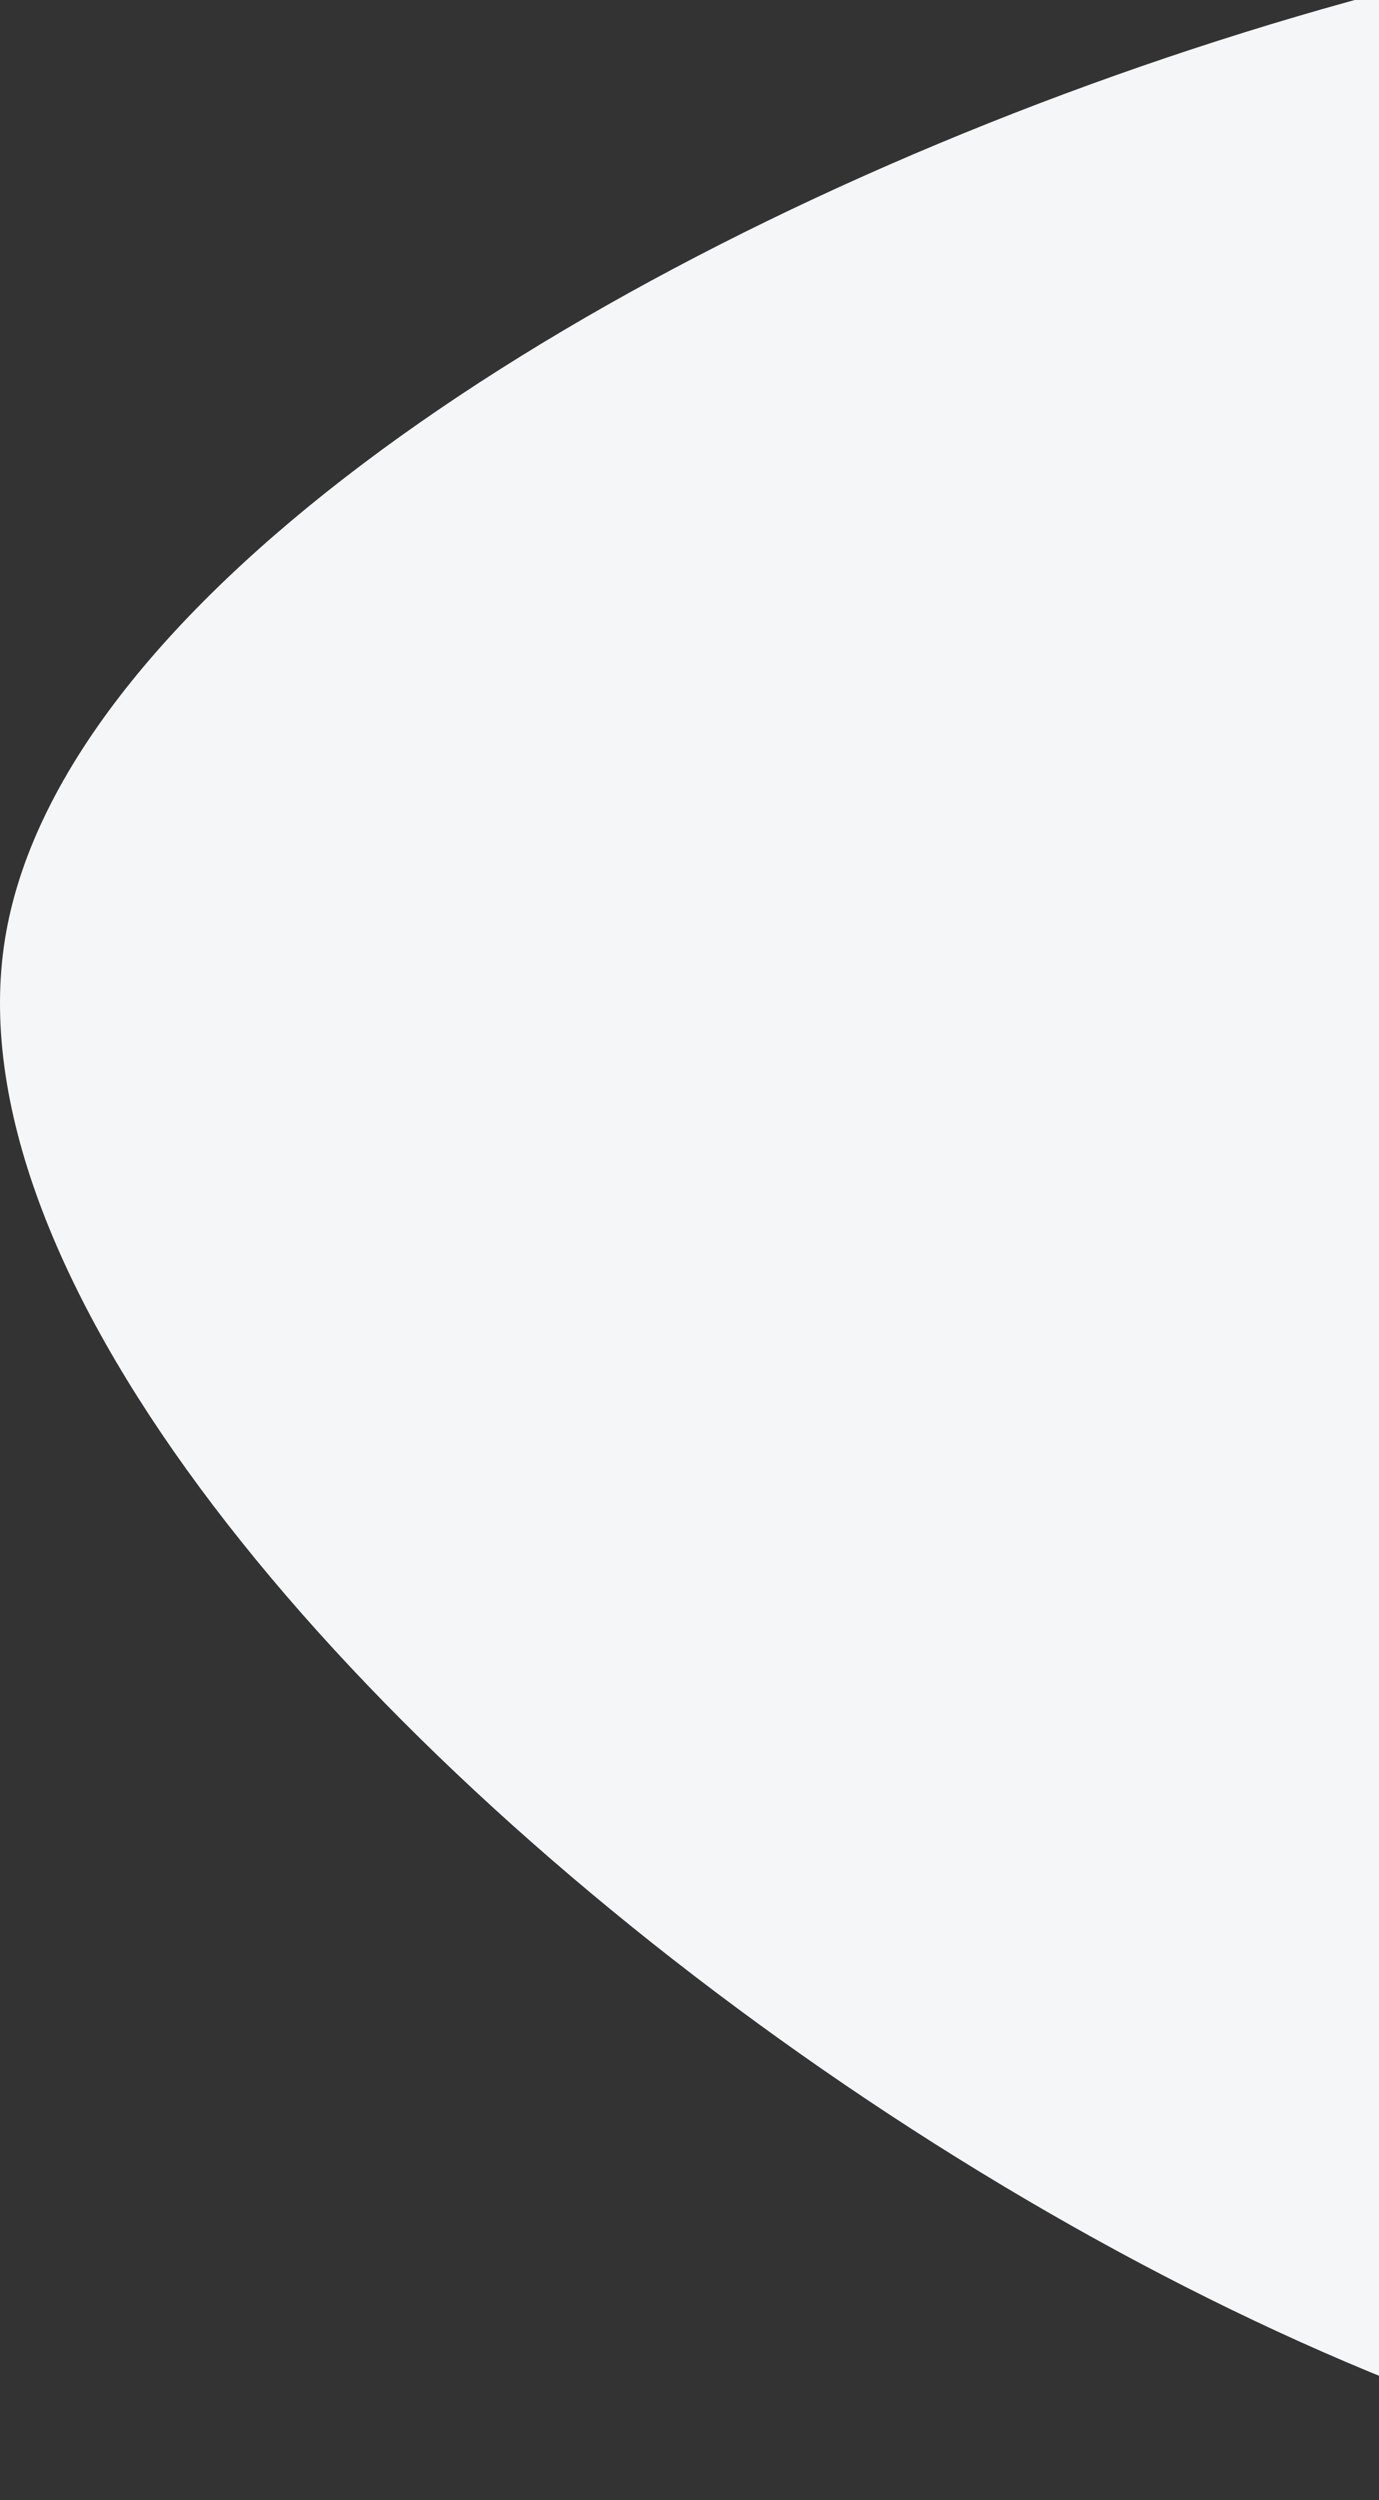 <svg xmlns="http://www.w3.org/2000/svg" xmlns:xlink="http://www.w3.org/1999/xlink" width="665" height="1205" viewBox="0 0 665 1205"><rect x="0" y="0" width="665" height="1205" fill="#333333" stroke="none"/><defs><clipPath id="clip-path"><rect id="Rectangle_2150" data-name="Rectangle 2150" width="665" height="1205" transform="translate(1255 1716)" fill="#fff" stroke="#707070" stroke-width="1"></rect></clipPath></defs><g id="Mask_Group_30" data-name="Mask Group 30" transform="translate(-1255 -1716)" clip-path="url(#clip-path)"><path id="Shape" d="M2010.921-70.234c273.991,196.262,136.781,1059.851-187.1,1177.618S746.457,685.424,796.352,371.391,1736.93-266.5,2010.921-70.234Z" transform="translate(461.011 1797.531)" fill="#f4f6f8"></path></g></svg>